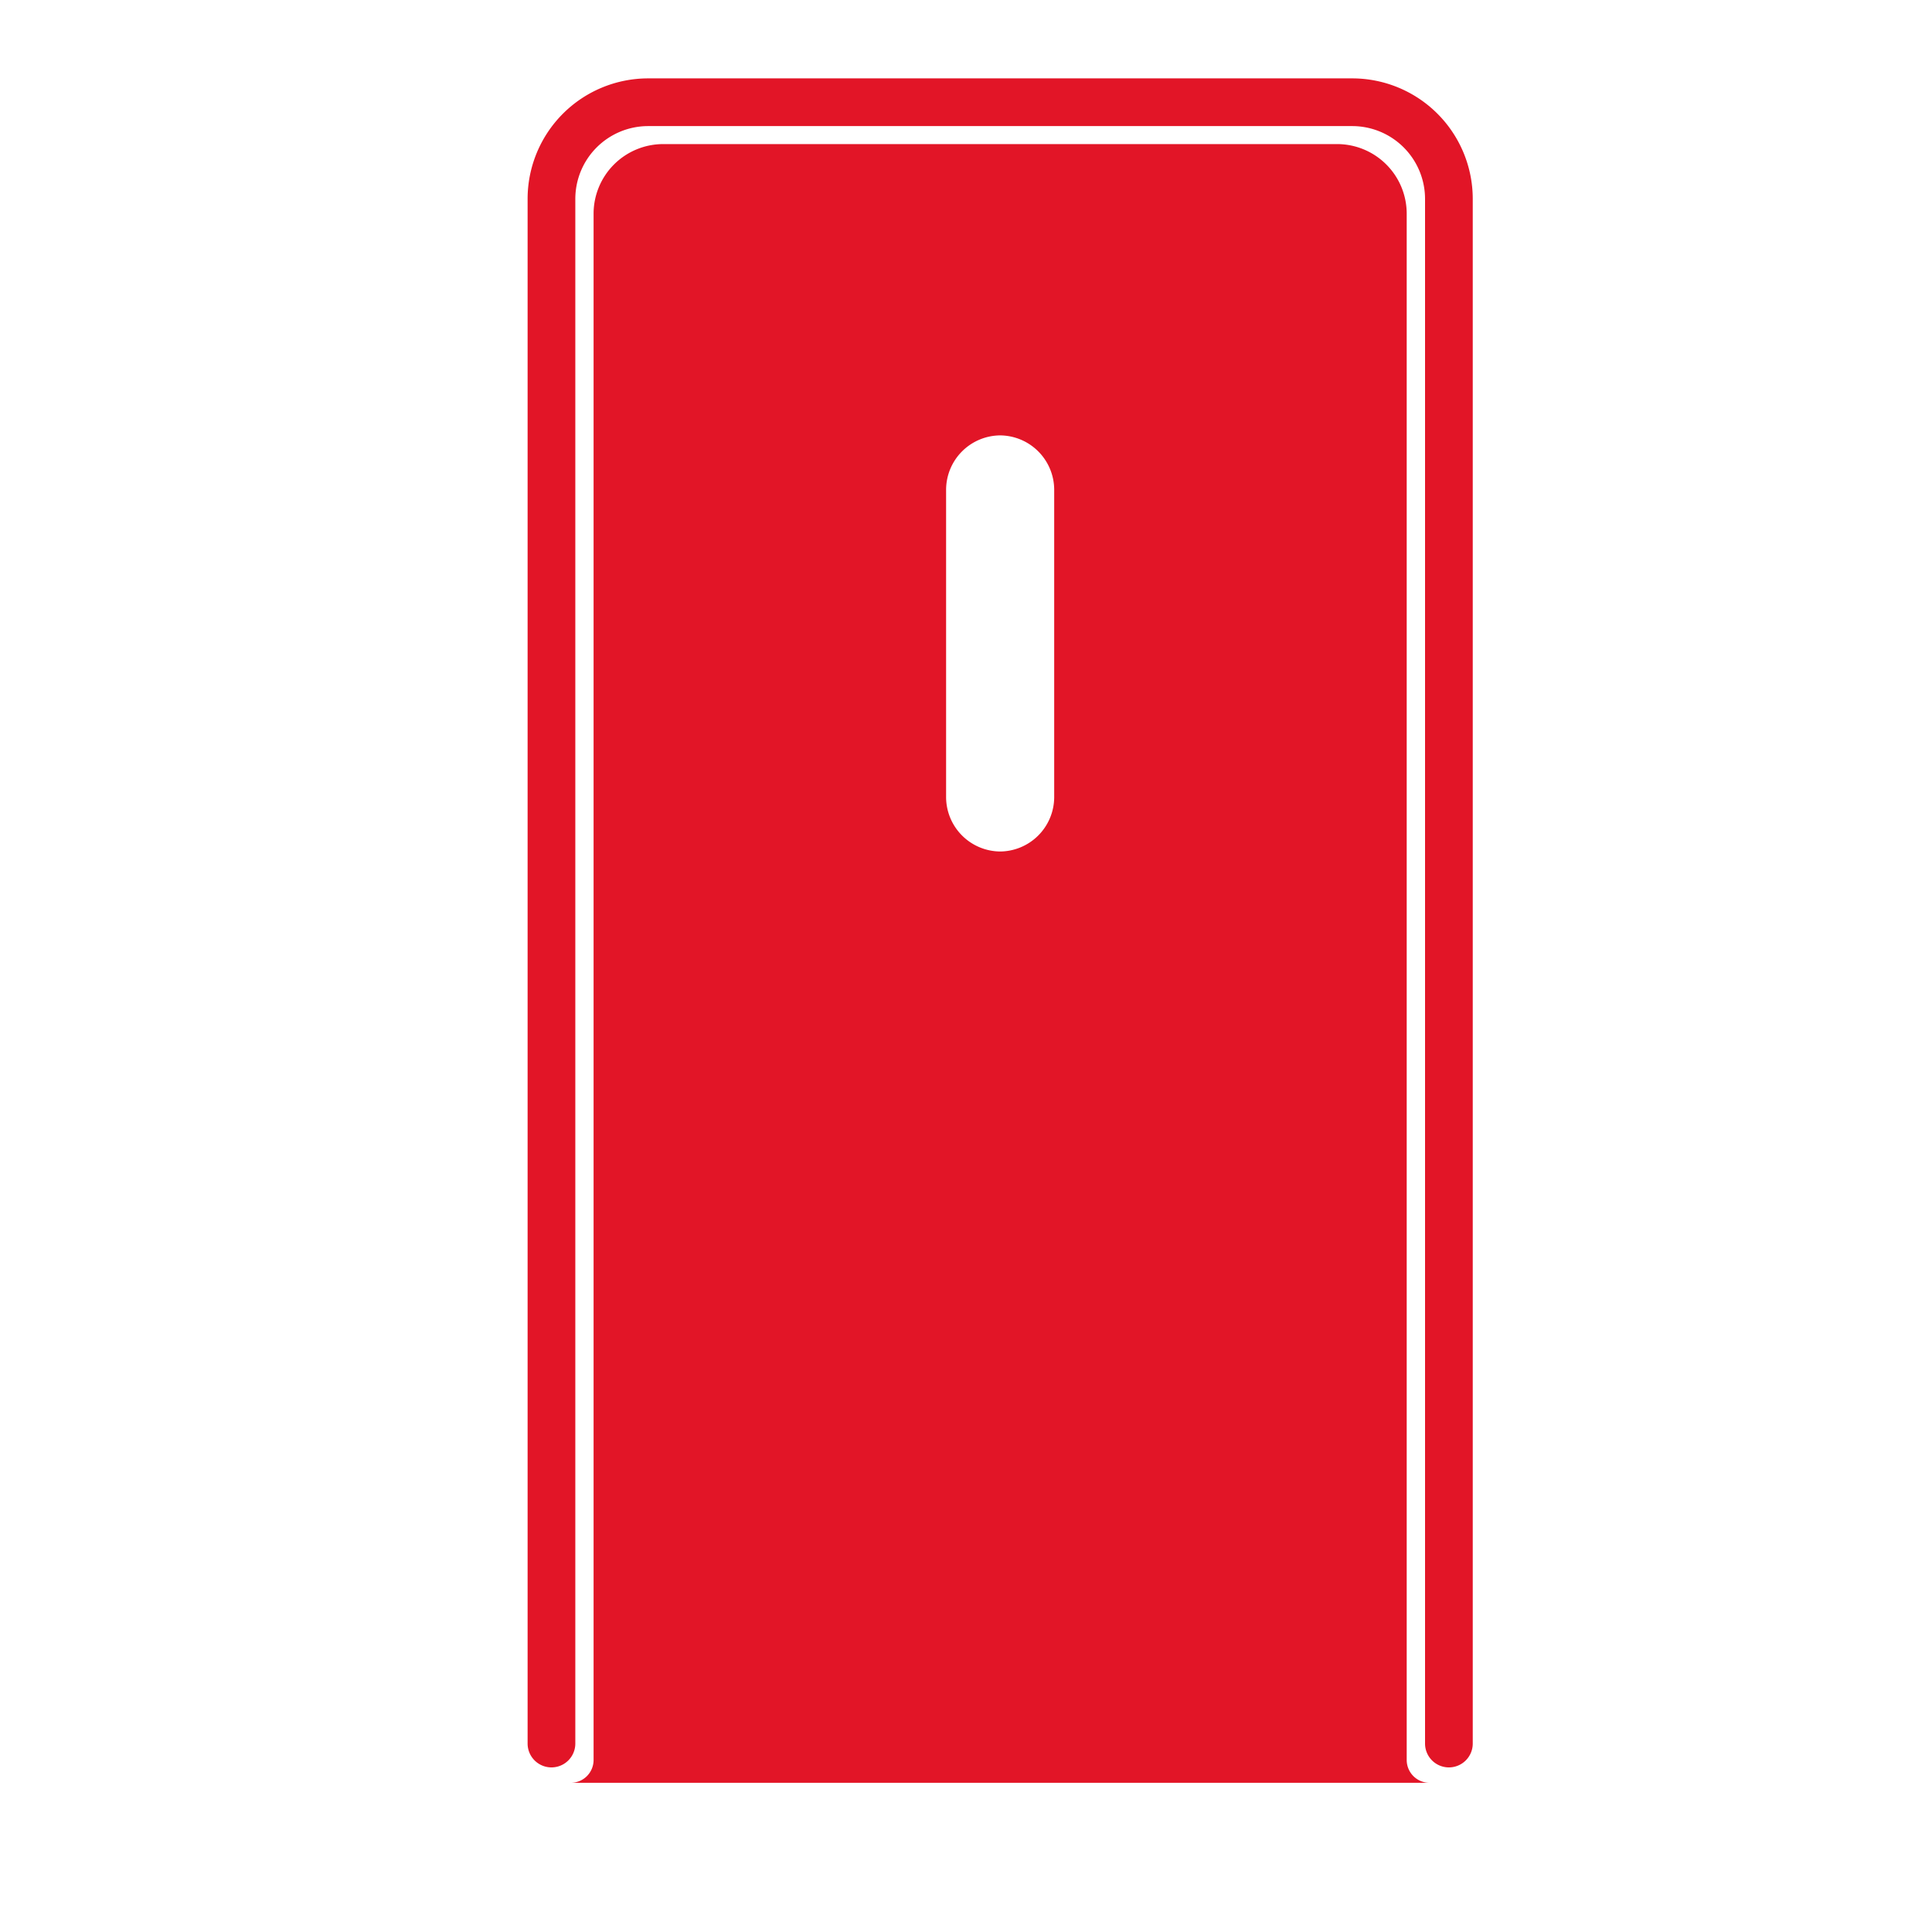 <svg id="Livello_1" data-name="Livello 1" xmlns="http://www.w3.org/2000/svg" viewBox="0 0 283.46 283.46"><defs><style>.cls-1{fill:#e21527;}</style></defs><title>protezione-esterno</title><path class="cls-1" d="M212.58,259.31a3.5,3.5,0,0,1-3.5-3.5V29.17A10.69,10.69,0,0,0,198.41,18.5H95.08A10.69,10.69,0,0,0,84.41,29.17V255.81a3.5,3.5,0,1,1-7,0V29.17A17.69,17.69,0,0,1,95.08,11.5H198.41a17.69,17.69,0,0,1,17.67,17.67V255.81A3.5,3.5,0,0,1,212.58,259.31Z"/><path class="cls-1" d="M206.39,258.22V31.35a10.22,10.22,0,0,0-10.21-10.21H97.31A10.22,10.22,0,0,0,87.09,31.35V258.22a3.35,3.35,0,0,1-3.35,3.35h126A3.35,3.35,0,0,1,206.39,258.22ZM154.67,117a8,8,0,0,1-7.93,7.93h0a8,8,0,0,1-7.93-7.93V71.81a8,8,0,0,1,7.93-7.93h0a8,8,0,0,1,7.93,7.93V117Z"/></svg>